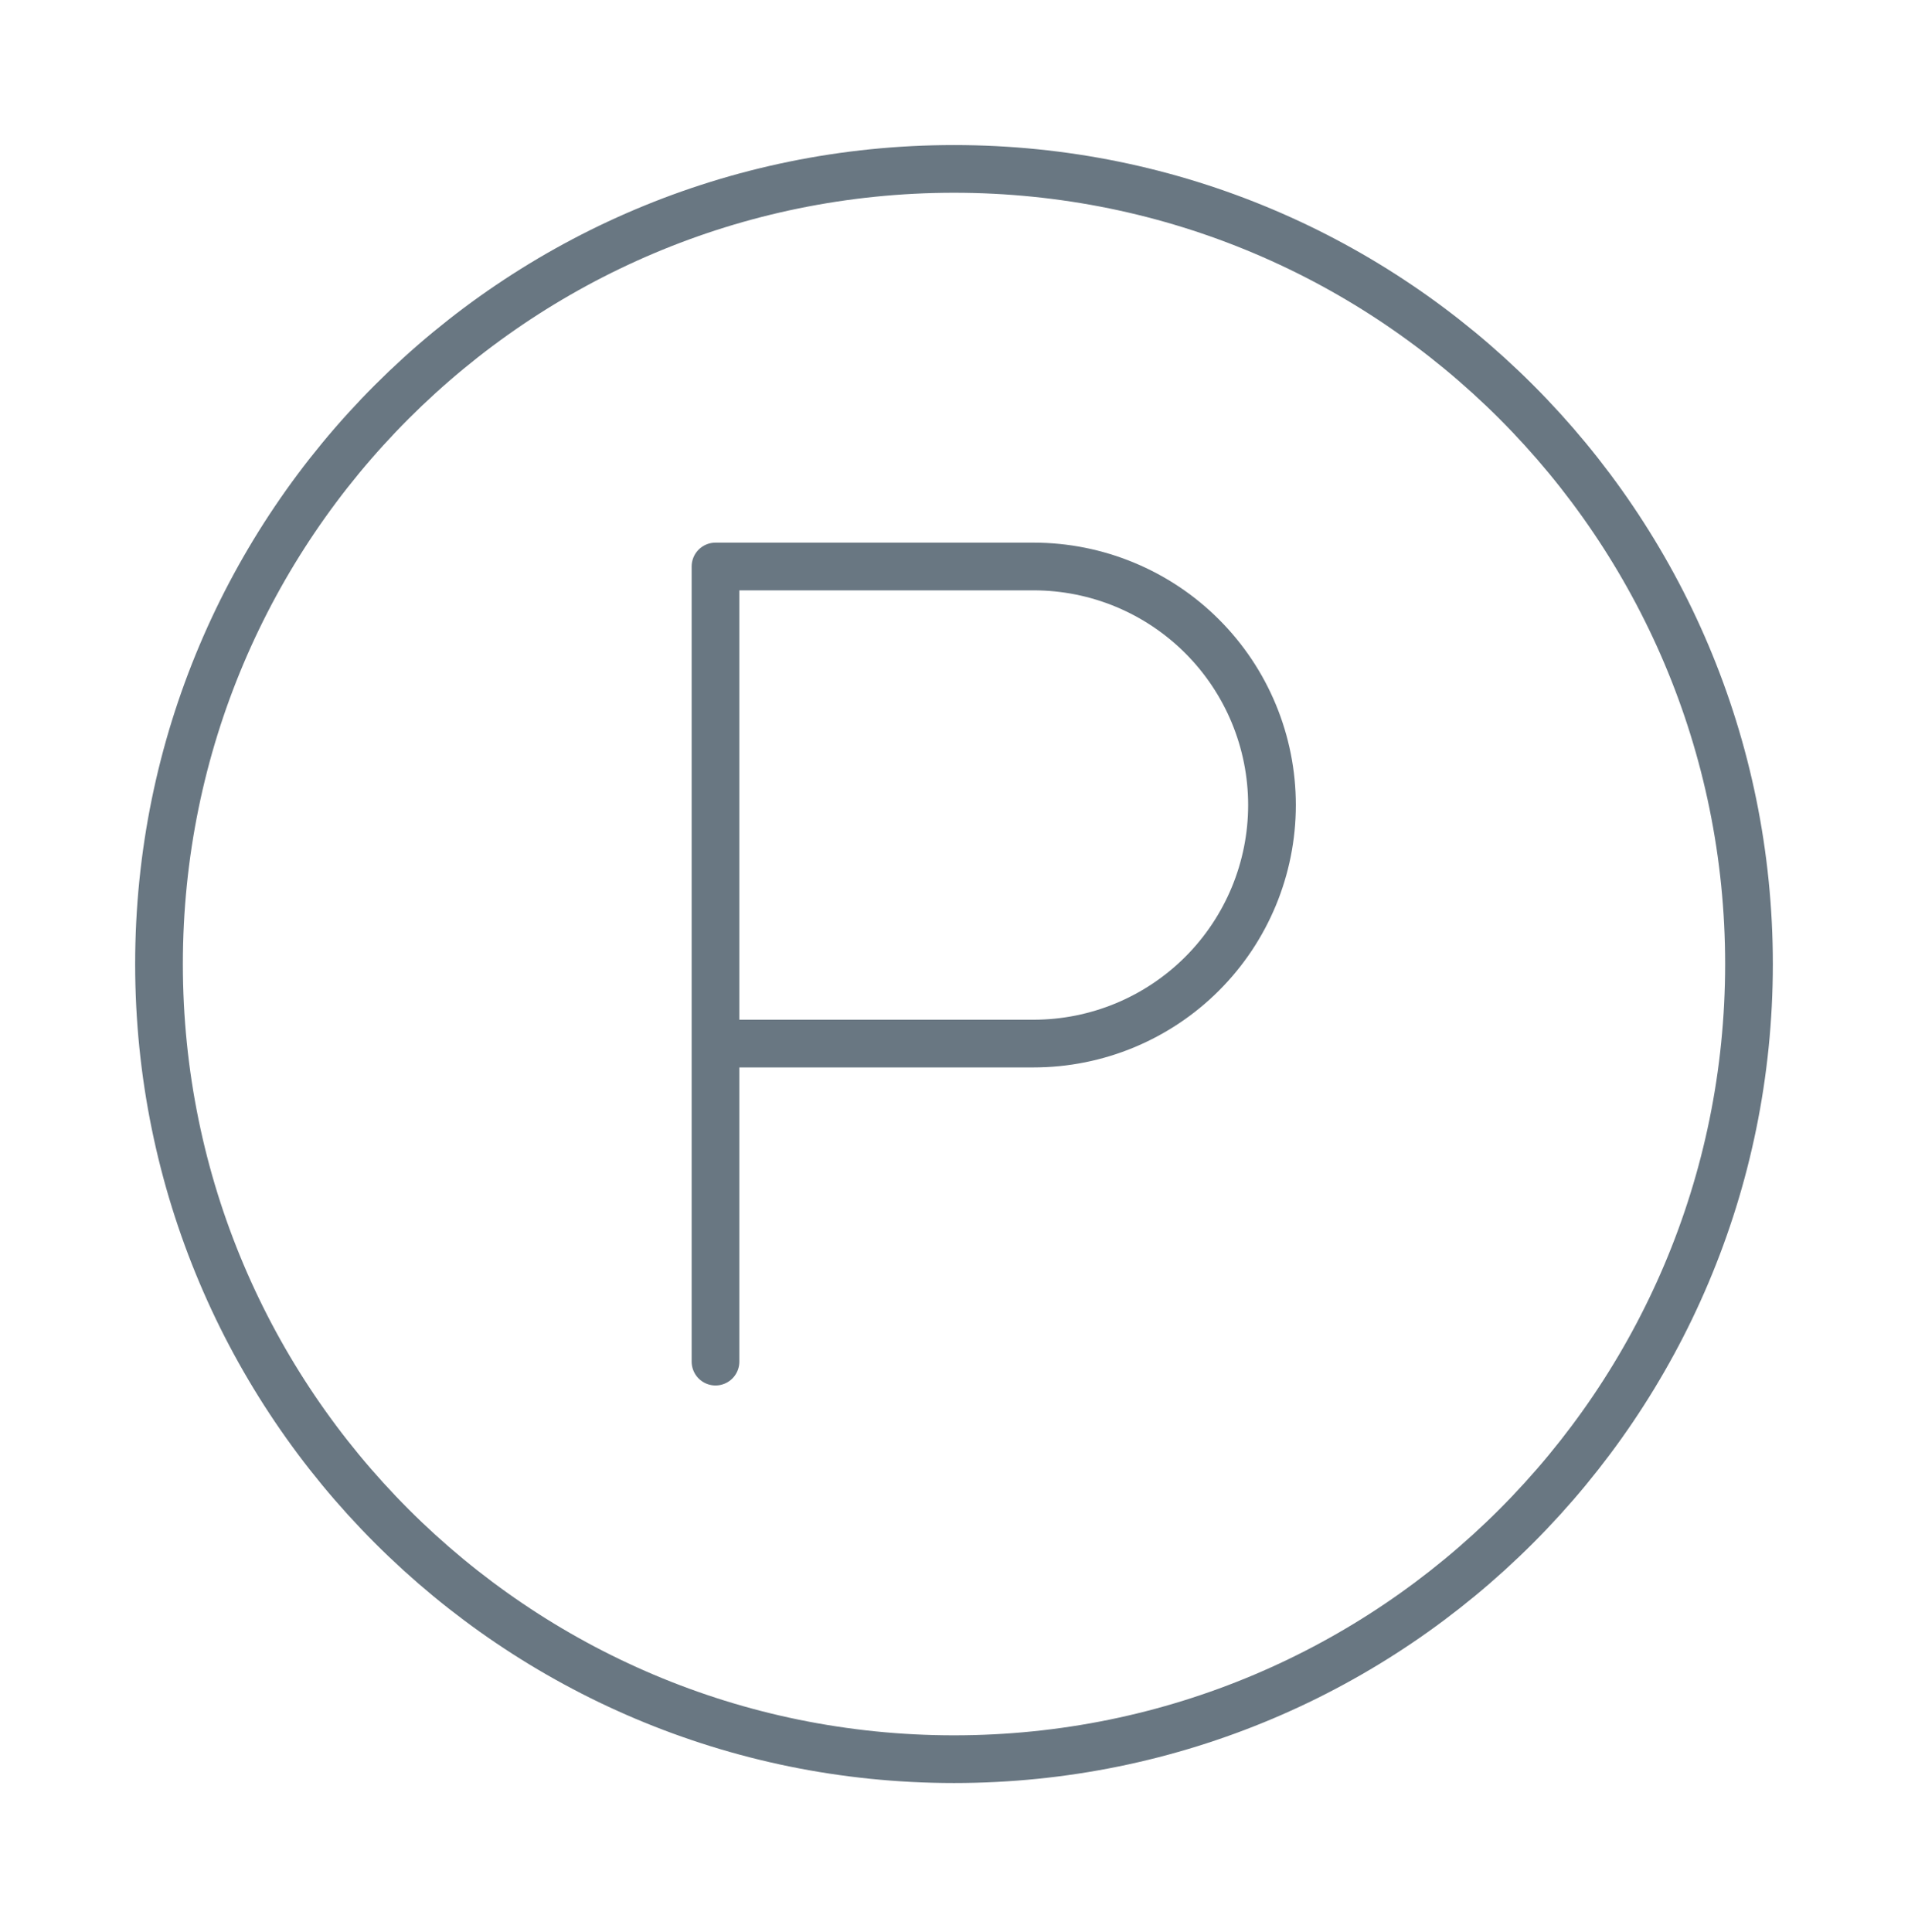 <svg width="80" height="81" viewBox="0 0 80 81" fill="none" xmlns="http://www.w3.org/2000/svg">
<g clip-path="url(#clip0_565_596)">
<path d="M40 73.747C58.41 73.747 73.333 58.823 73.333 40.414C73.333 22.004 58.41 7.081 40 7.081C21.591 7.081 6.667 22.004 6.667 40.414C6.667 58.823 21.591 73.747 40 73.747Z" stroke="#697782" stroke-width="2" stroke-linecap="round" stroke-linejoin="round"/>
<path d="M30 57.081V23.748H43.333C45.986 23.748 48.529 24.801 50.404 26.677C52.28 28.552 53.333 31.095 53.333 33.748C53.333 36.4 52.28 38.943 50.404 40.819C48.529 42.694 45.986 43.748 43.333 43.748H30" stroke="#697782" stroke-width="2" stroke-linecap="round" stroke-linejoin="round"/>
</g>
<defs>
<clipPath id="clip0_565_596">
<rect width="80" height="80" fill="white" transform="translate(0 0.414)"/>
</clipPath>
</defs>
</svg>
